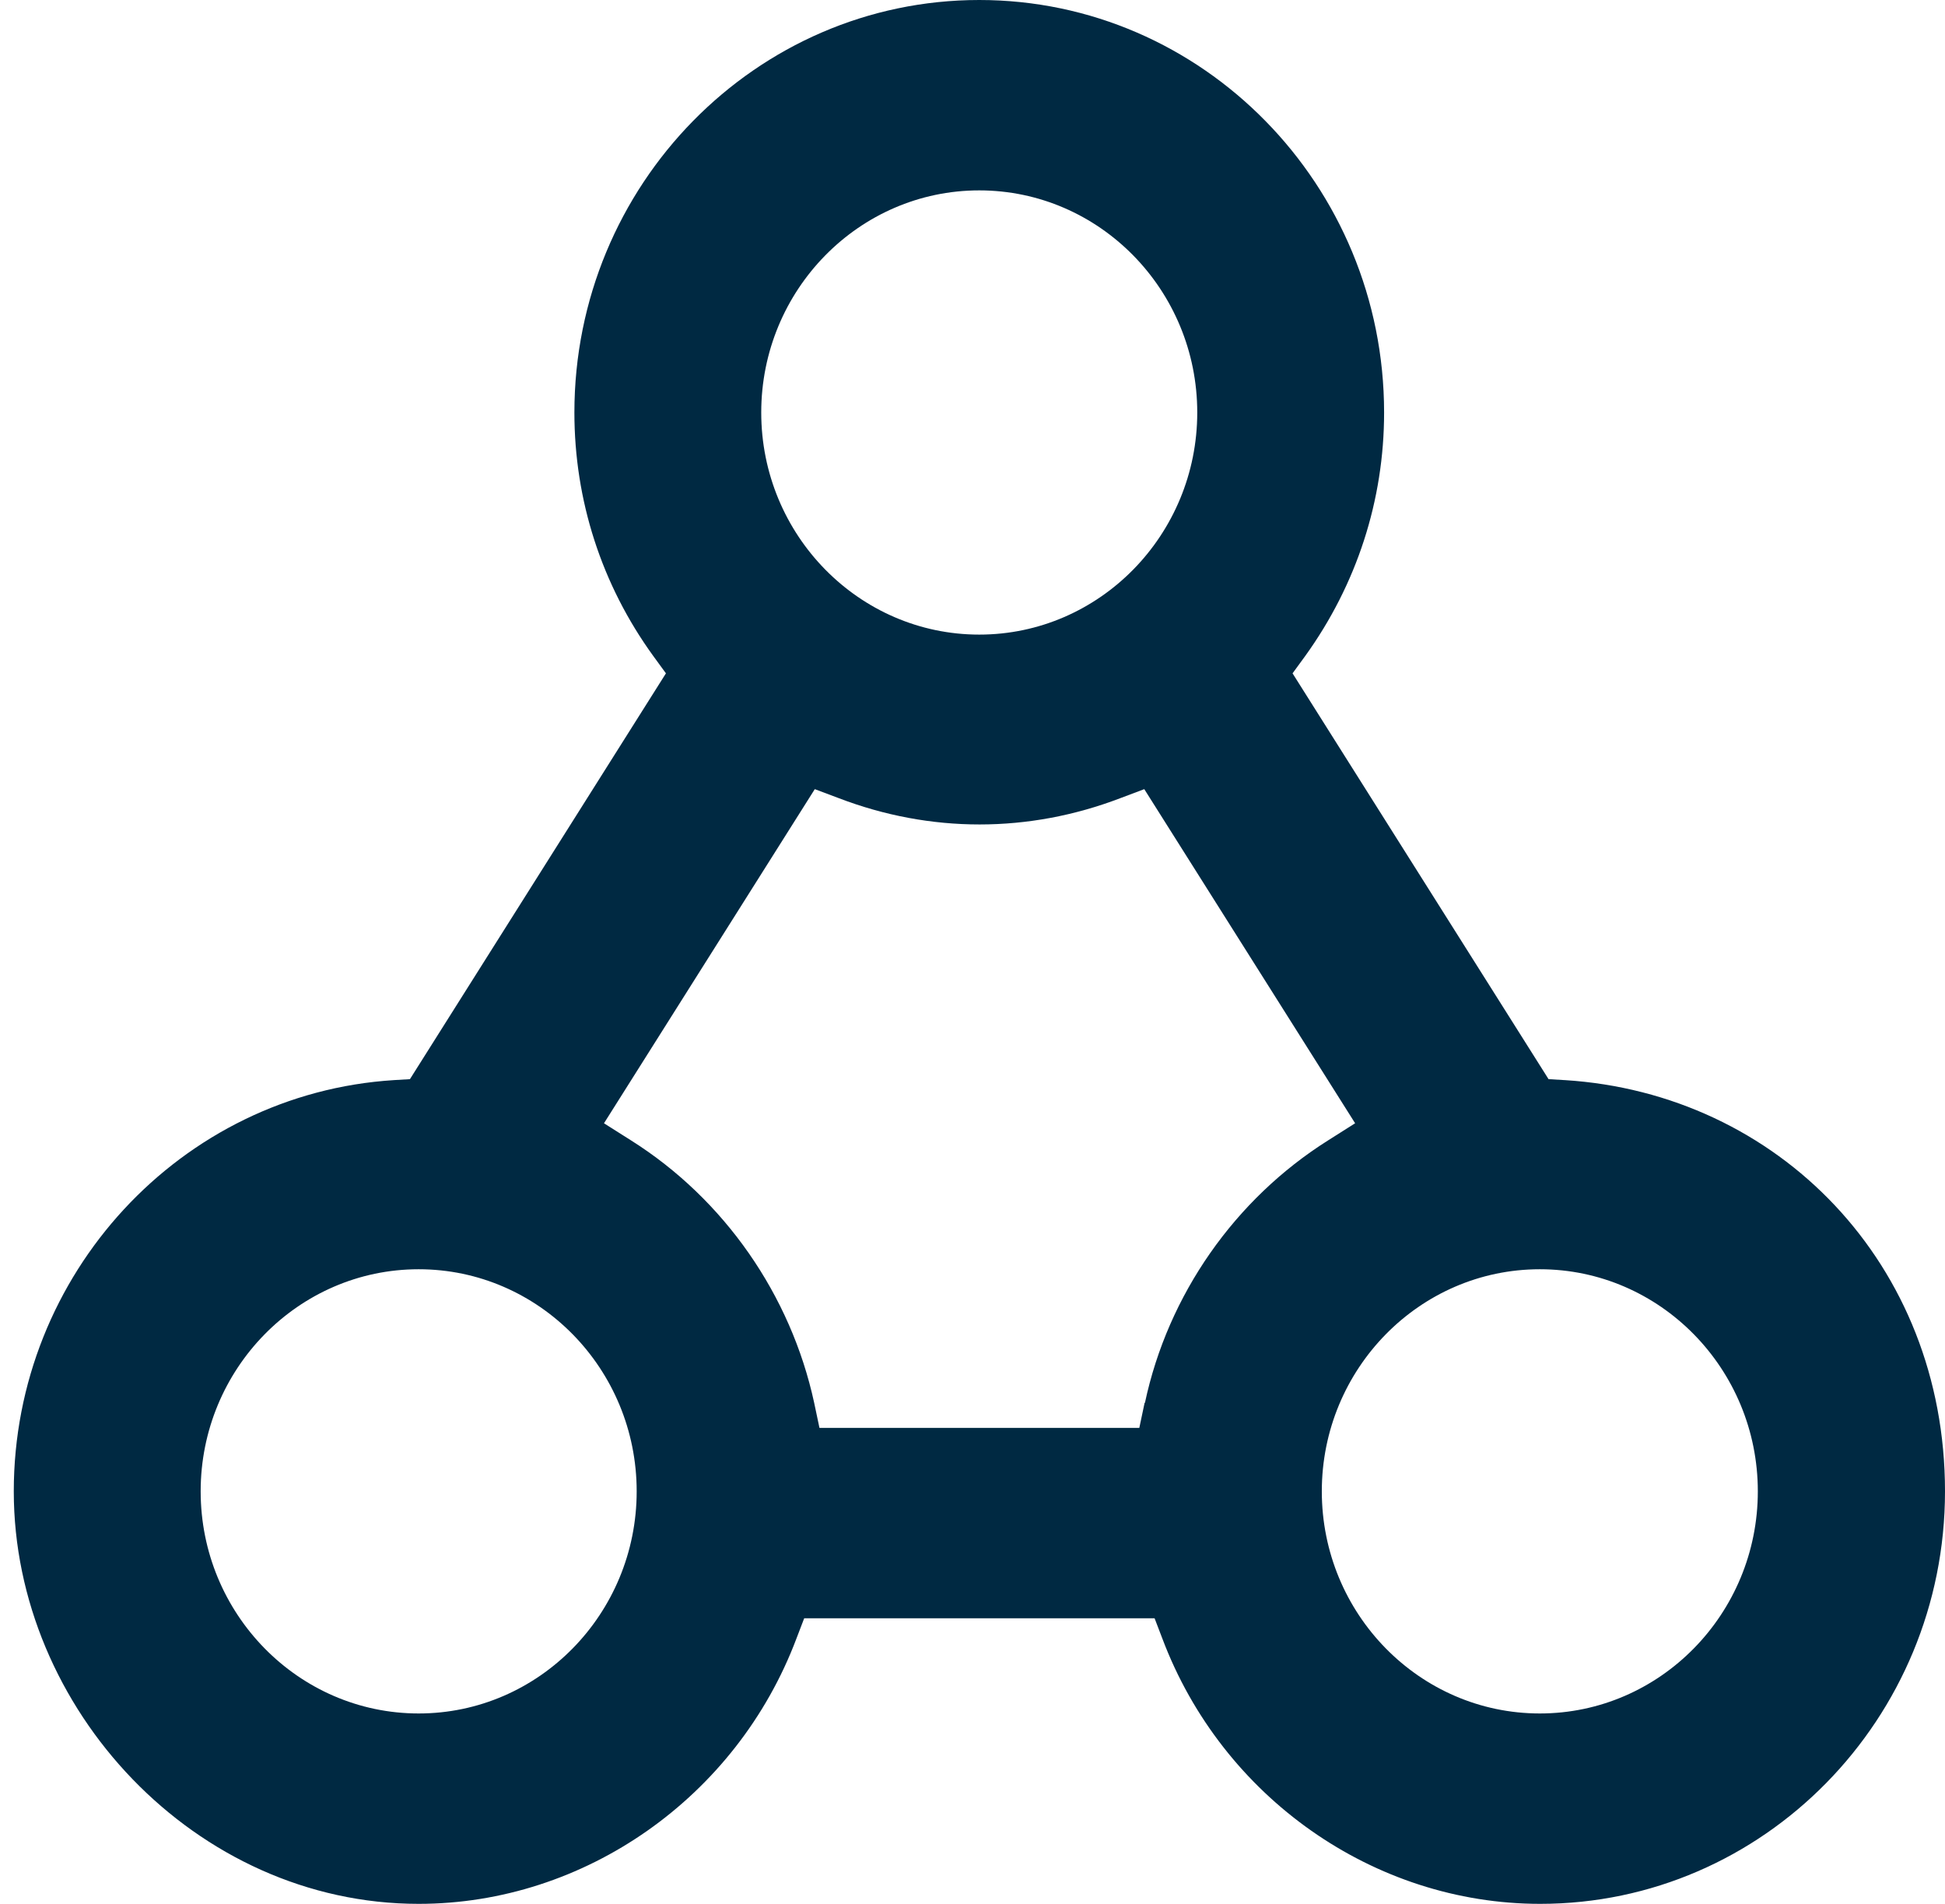 <?xml version="1.0" encoding="UTF-8"?>
<svg xmlns="http://www.w3.org/2000/svg" width="47" height="46" viewBox="0 0 47 46" fill="none">
  <g clip-path="url(#clip0_33_165)">
    <path d="M37.804 26.097L37.42 26.074L31.234 16.269L31.542 15.847C32.784 14.122 33.446 12.09 33.446 9.967C33.446 4.47 29.059 0 23.663 0C18.267 0 13.88 4.47 13.88 9.967C13.88 12.083 14.534 14.122 15.784 15.847L16.092 16.269L9.906 26.074L9.522 26.097C4.375 26.419 0.333 30.782 0.333 36.033C0.333 41.285 4.721 46 10.117 46C14.128 46 17.8 43.424 19.245 39.591L19.433 39.1H27.9L28.088 39.591C29.533 43.424 33.198 46 37.217 46C42.613 46 47 41.53 47 36.033C47 30.536 42.966 26.419 37.811 26.097H37.804ZM23.663 4.6C26.568 4.6 28.931 7.007 28.931 9.967C28.931 12.926 26.568 15.333 23.663 15.333C20.758 15.333 18.395 12.926 18.395 9.967C18.395 7.007 20.758 4.6 23.663 4.6ZM10.117 41.4C7.212 41.4 4.849 38.993 4.849 36.033C4.849 33.074 7.212 30.667 10.117 30.667C13.022 30.667 15.385 33.074 15.385 36.033C15.385 38.993 13.022 41.4 10.117 41.4ZM27.659 33.894L27.531 34.5H19.802L19.674 33.894C19.11 31.288 17.499 28.972 15.249 27.554L14.595 27.14L19.689 19.067L20.261 19.282C22.481 20.133 24.86 20.133 27.08 19.282L27.651 19.067L32.746 27.14L32.092 27.554C29.841 28.972 28.224 31.28 27.667 33.894H27.659ZM37.209 41.4C34.304 41.4 31.941 38.993 31.941 36.033C31.941 33.074 34.304 30.667 37.209 30.667C40.114 30.667 42.477 33.074 42.477 36.033C42.477 38.993 40.114 41.4 37.209 41.4Z" fill="#002942"></path>
  </g>
  <defs>
    <clipPath id="clip0_33_165">
      <rect width="46.667" height="46" fill="white" transform="translate(0.333)"></rect>
    </clipPath>
  </defs>
</svg>
